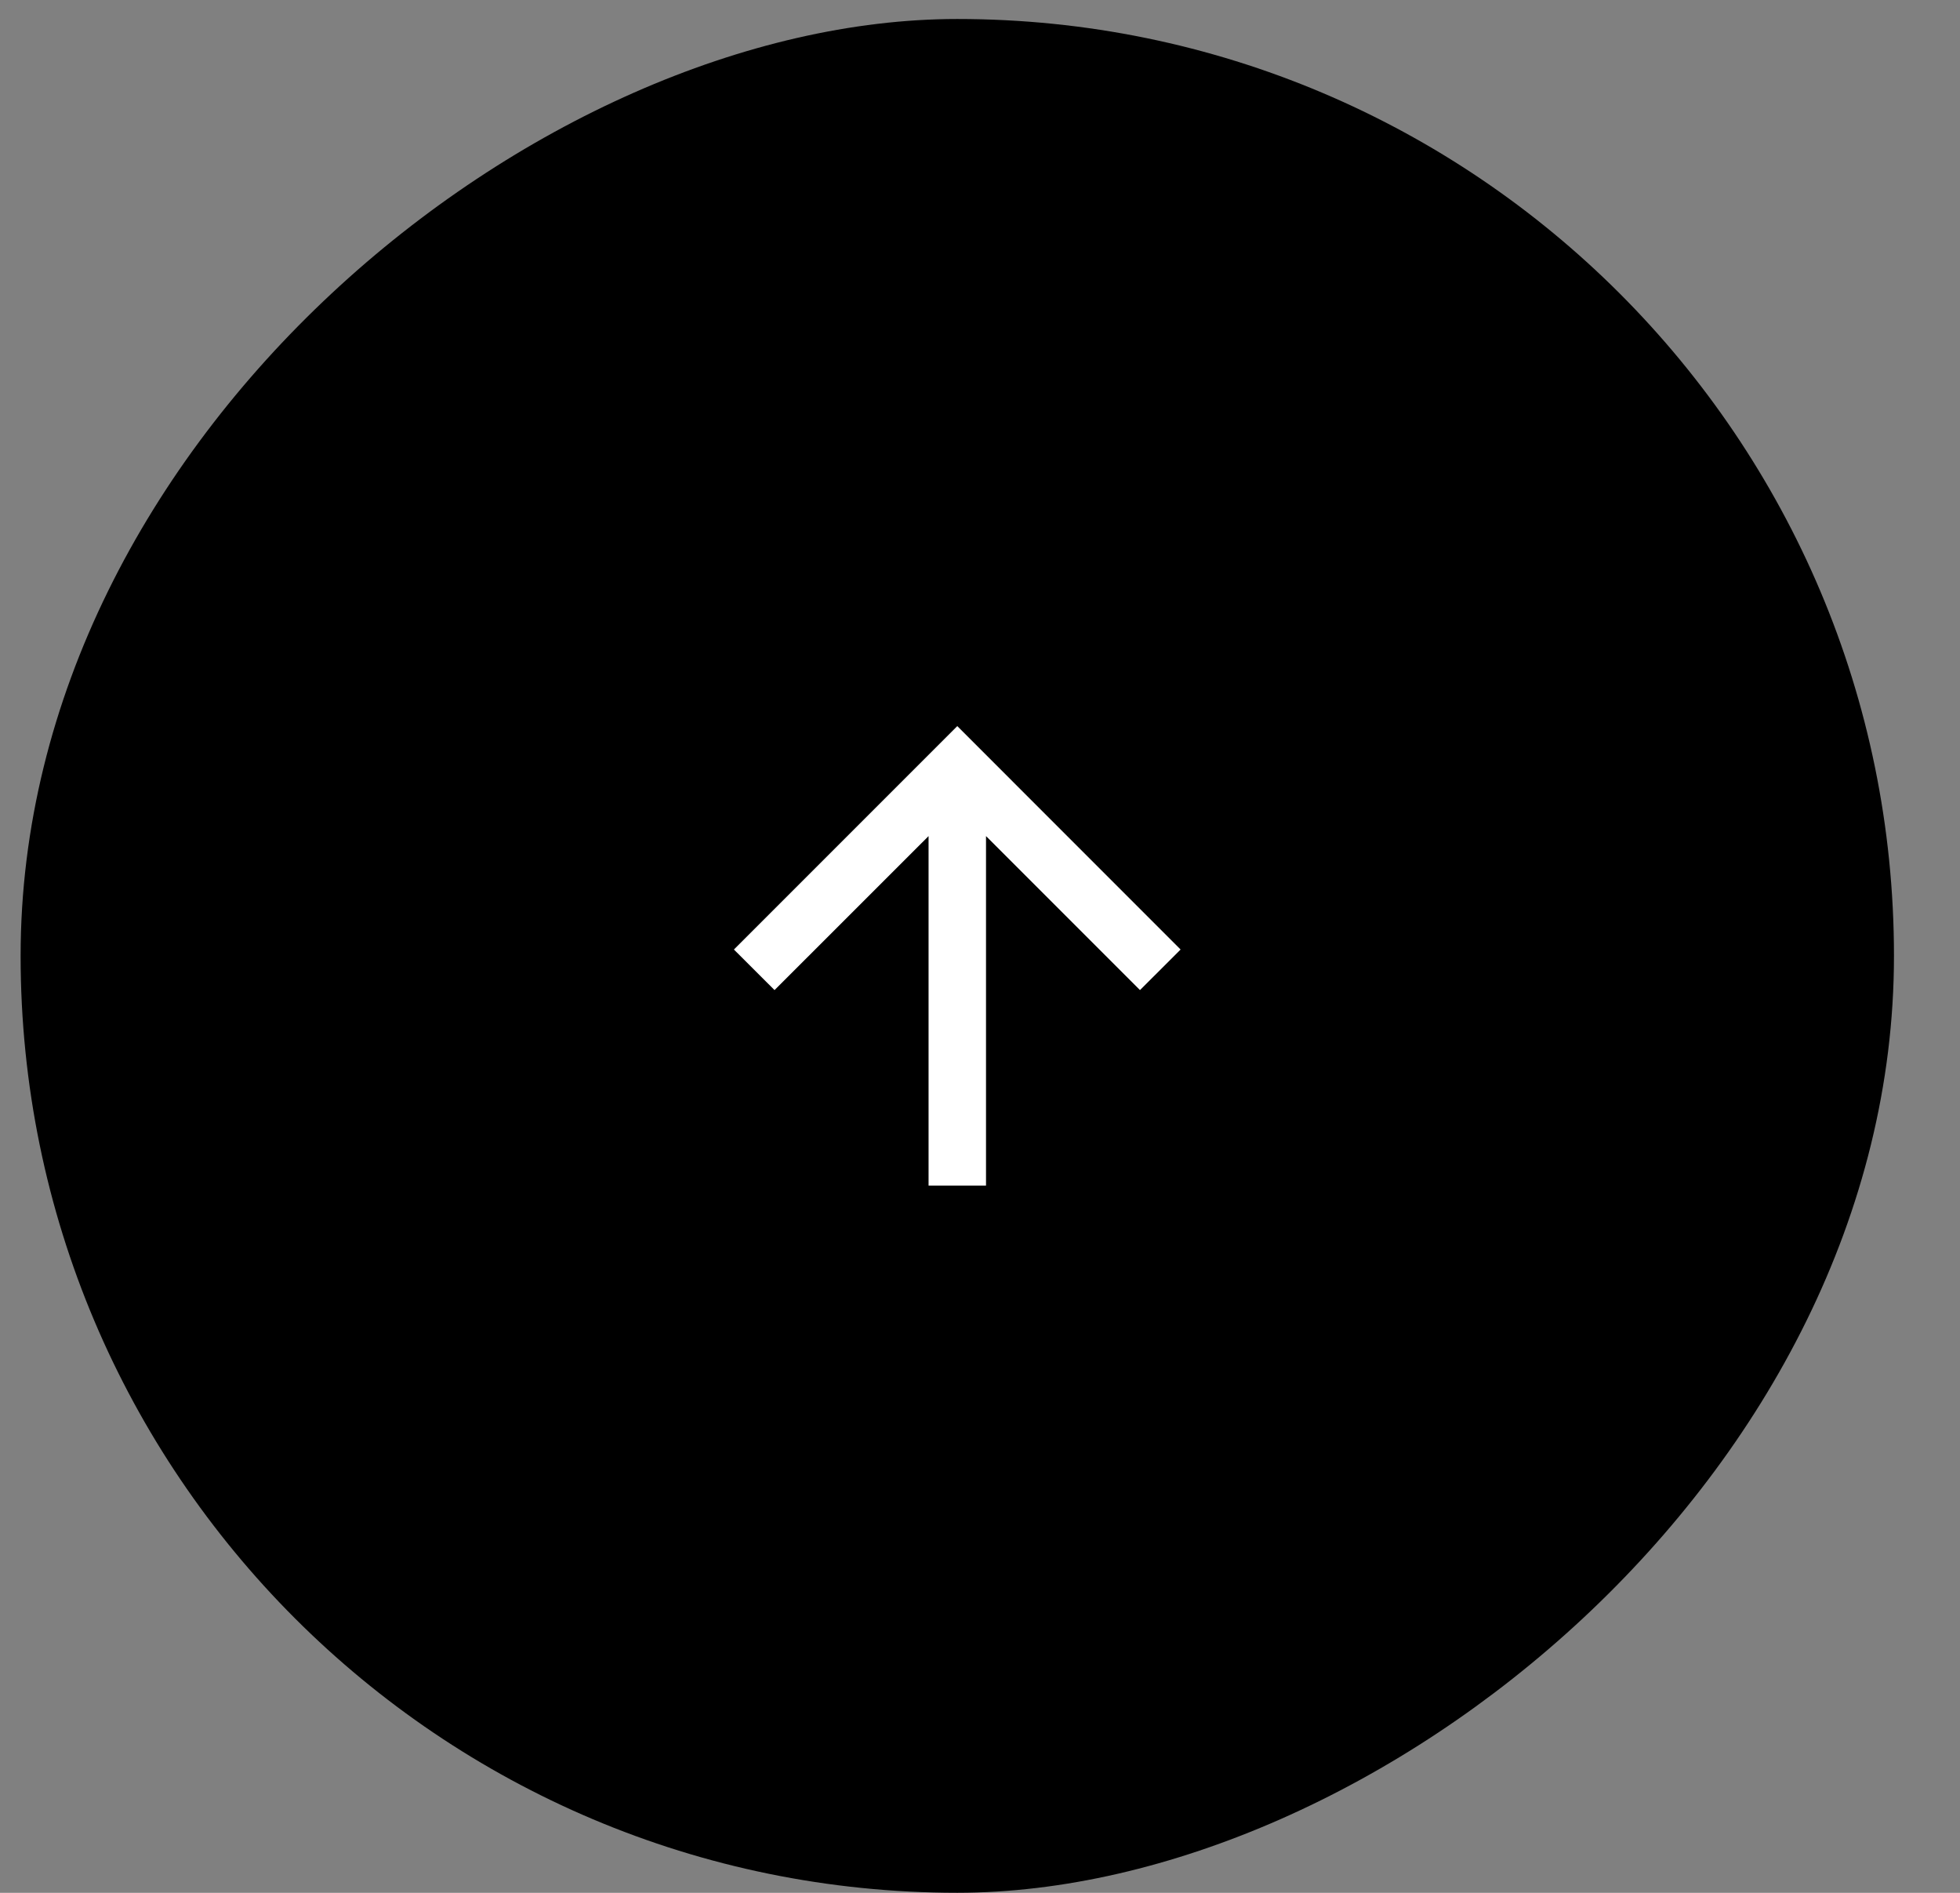 <svg xmlns="http://www.w3.org/2000/svg" width="29" height="28" viewBox="0 0 29 28" fill="none"><rect x="0" y="0" width="29" height="28" fill="#808080" stroke="none"/><rect x="0.305" y="27.999" width="27.718" height="27.718" rx="13.859" transform="rotate(-90 0.305 27.999)" fill="black"></rect><path d="M14.589 12.368V17.538H13.739V12.368L11.46 14.646L10.859 14.046L14.164 10.741L17.468 14.046L16.867 14.646L14.589 12.368Z" fill="white"></path></svg>